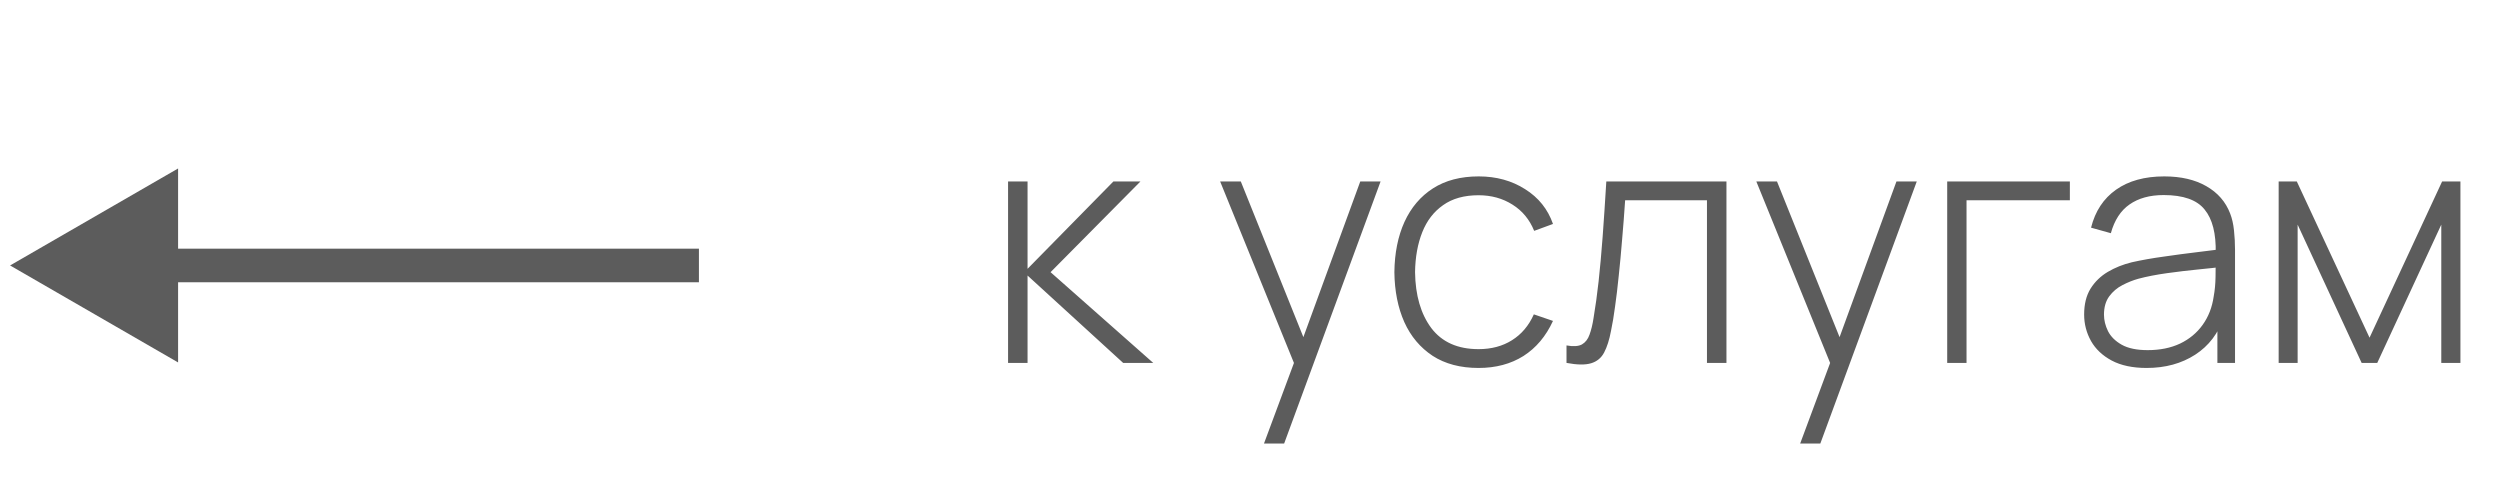 <?xml version="1.0" encoding="UTF-8"?> <svg xmlns="http://www.w3.org/2000/svg" width="93" height="18" viewBox="0 0 93 18" fill="none"><path d="M37.5 13.5V6.75H38.225V10L41.419 6.75H42.425L39.081 10.125L42.9 13.5H41.781L38.225 10.25V13.5H37.5ZM47.02 16.5L48.333 12.969L48.345 14.019L45.389 6.75H46.158L48.695 13.062H48.295L50.602 6.75H51.358L47.77 16.5H47.02ZM55.002 13.688C54.327 13.688 53.759 13.537 53.296 13.238C52.834 12.933 52.481 12.515 52.24 11.981C52.002 11.444 51.879 10.825 51.871 10.125C51.879 9.412 52.004 8.79 52.246 8.256C52.492 7.719 52.846 7.302 53.309 7.006C53.771 6.71 54.338 6.562 55.009 6.562C55.663 6.562 56.238 6.721 56.734 7.037C57.234 7.35 57.579 7.781 57.771 8.331L57.071 8.588C56.9 8.167 56.632 7.842 56.265 7.612C55.898 7.379 55.477 7.263 55.002 7.263C54.469 7.263 54.029 7.385 53.684 7.631C53.338 7.873 53.079 8.208 52.909 8.637C52.738 9.067 52.648 9.562 52.64 10.125C52.652 10.988 52.854 11.681 53.246 12.206C53.642 12.727 54.227 12.988 55.002 12.988C55.481 12.988 55.896 12.877 56.246 12.656C56.6 12.435 56.871 12.115 57.059 11.694L57.771 11.938C57.509 12.508 57.142 12.944 56.671 13.244C56.2 13.54 55.644 13.688 55.002 13.688ZM58.274 13.5V12.85C58.528 12.896 58.72 12.883 58.849 12.812C58.978 12.738 59.072 12.617 59.13 12.45C59.193 12.279 59.243 12.073 59.28 11.831C59.351 11.415 59.413 10.96 59.468 10.469C59.522 9.973 59.572 9.421 59.618 8.812C59.663 8.2 59.709 7.513 59.755 6.75H64.224V13.5H63.499V7.45H60.455C60.422 7.95 60.384 8.435 60.343 8.906C60.305 9.377 60.264 9.825 60.218 10.25C60.176 10.671 60.13 11.056 60.08 11.406C60.034 11.752 59.984 12.052 59.93 12.306C59.868 12.64 59.782 12.908 59.674 13.113C59.57 13.312 59.409 13.446 59.193 13.512C58.976 13.579 58.67 13.575 58.274 13.5ZM66.966 16.5L68.279 12.969L68.291 14.019L65.335 6.75H66.104L68.641 13.062H68.242L70.548 6.75H71.304L67.716 16.5H66.966ZM72.436 13.5V6.75H76.999V7.45H73.155V13.5H72.436ZM79.855 13.688C79.334 13.688 78.901 13.596 78.555 13.412C78.214 13.229 77.957 12.988 77.787 12.688C77.616 12.383 77.53 12.054 77.53 11.7C77.53 11.317 77.609 10.996 77.768 10.738C77.93 10.479 78.145 10.271 78.412 10.113C78.682 9.954 78.98 9.835 79.305 9.756C79.676 9.673 80.076 9.602 80.505 9.544C80.934 9.481 81.343 9.427 81.73 9.381C82.122 9.335 82.441 9.296 82.686 9.262L82.424 9.419C82.441 8.69 82.303 8.148 82.011 7.794C81.724 7.435 81.216 7.256 80.487 7.256C79.974 7.256 79.551 7.373 79.218 7.606C78.889 7.835 78.657 8.192 78.524 8.675L77.787 8.469C77.941 7.856 78.251 7.385 78.718 7.056C79.184 6.727 79.782 6.562 80.511 6.562C81.132 6.562 81.653 6.683 82.074 6.925C82.499 7.167 82.795 7.506 82.962 7.944C83.032 8.123 83.08 8.333 83.105 8.575C83.13 8.812 83.143 9.052 83.143 9.294V13.5H82.487V11.725L82.73 11.787C82.526 12.396 82.17 12.865 81.662 13.194C81.153 13.523 80.551 13.688 79.855 13.688ZM79.893 13.025C80.351 13.025 80.753 12.944 81.099 12.781C81.445 12.615 81.724 12.383 81.936 12.088C82.153 11.787 82.291 11.435 82.349 11.031C82.391 10.806 82.414 10.562 82.418 10.3C82.422 10.037 82.424 9.844 82.424 9.719L82.737 9.919C82.466 9.952 82.141 9.988 81.761 10.025C81.386 10.062 81.003 10.108 80.612 10.162C80.22 10.217 79.866 10.285 79.549 10.369C79.353 10.423 79.155 10.502 78.955 10.606C78.759 10.706 78.595 10.846 78.462 11.025C78.332 11.204 78.268 11.431 78.268 11.706C78.268 11.91 78.318 12.115 78.418 12.319C78.522 12.523 78.693 12.692 78.93 12.825C79.168 12.958 79.489 13.025 79.893 13.025ZM84.766 13.5V6.75H85.441L88.147 12.562L90.847 6.75H91.528V13.5H90.816V8.356L88.434 13.5H87.853L85.472 8.356V13.5H84.766Z" fill="#5C5C5C"></path><path d="M0.375 9.875L6.625 13.483V6.267L0.375 9.875ZM6 9.875V10.5H26V9.875V9.25H6V9.875Z" fill="#5C5C5C"></path></svg> 